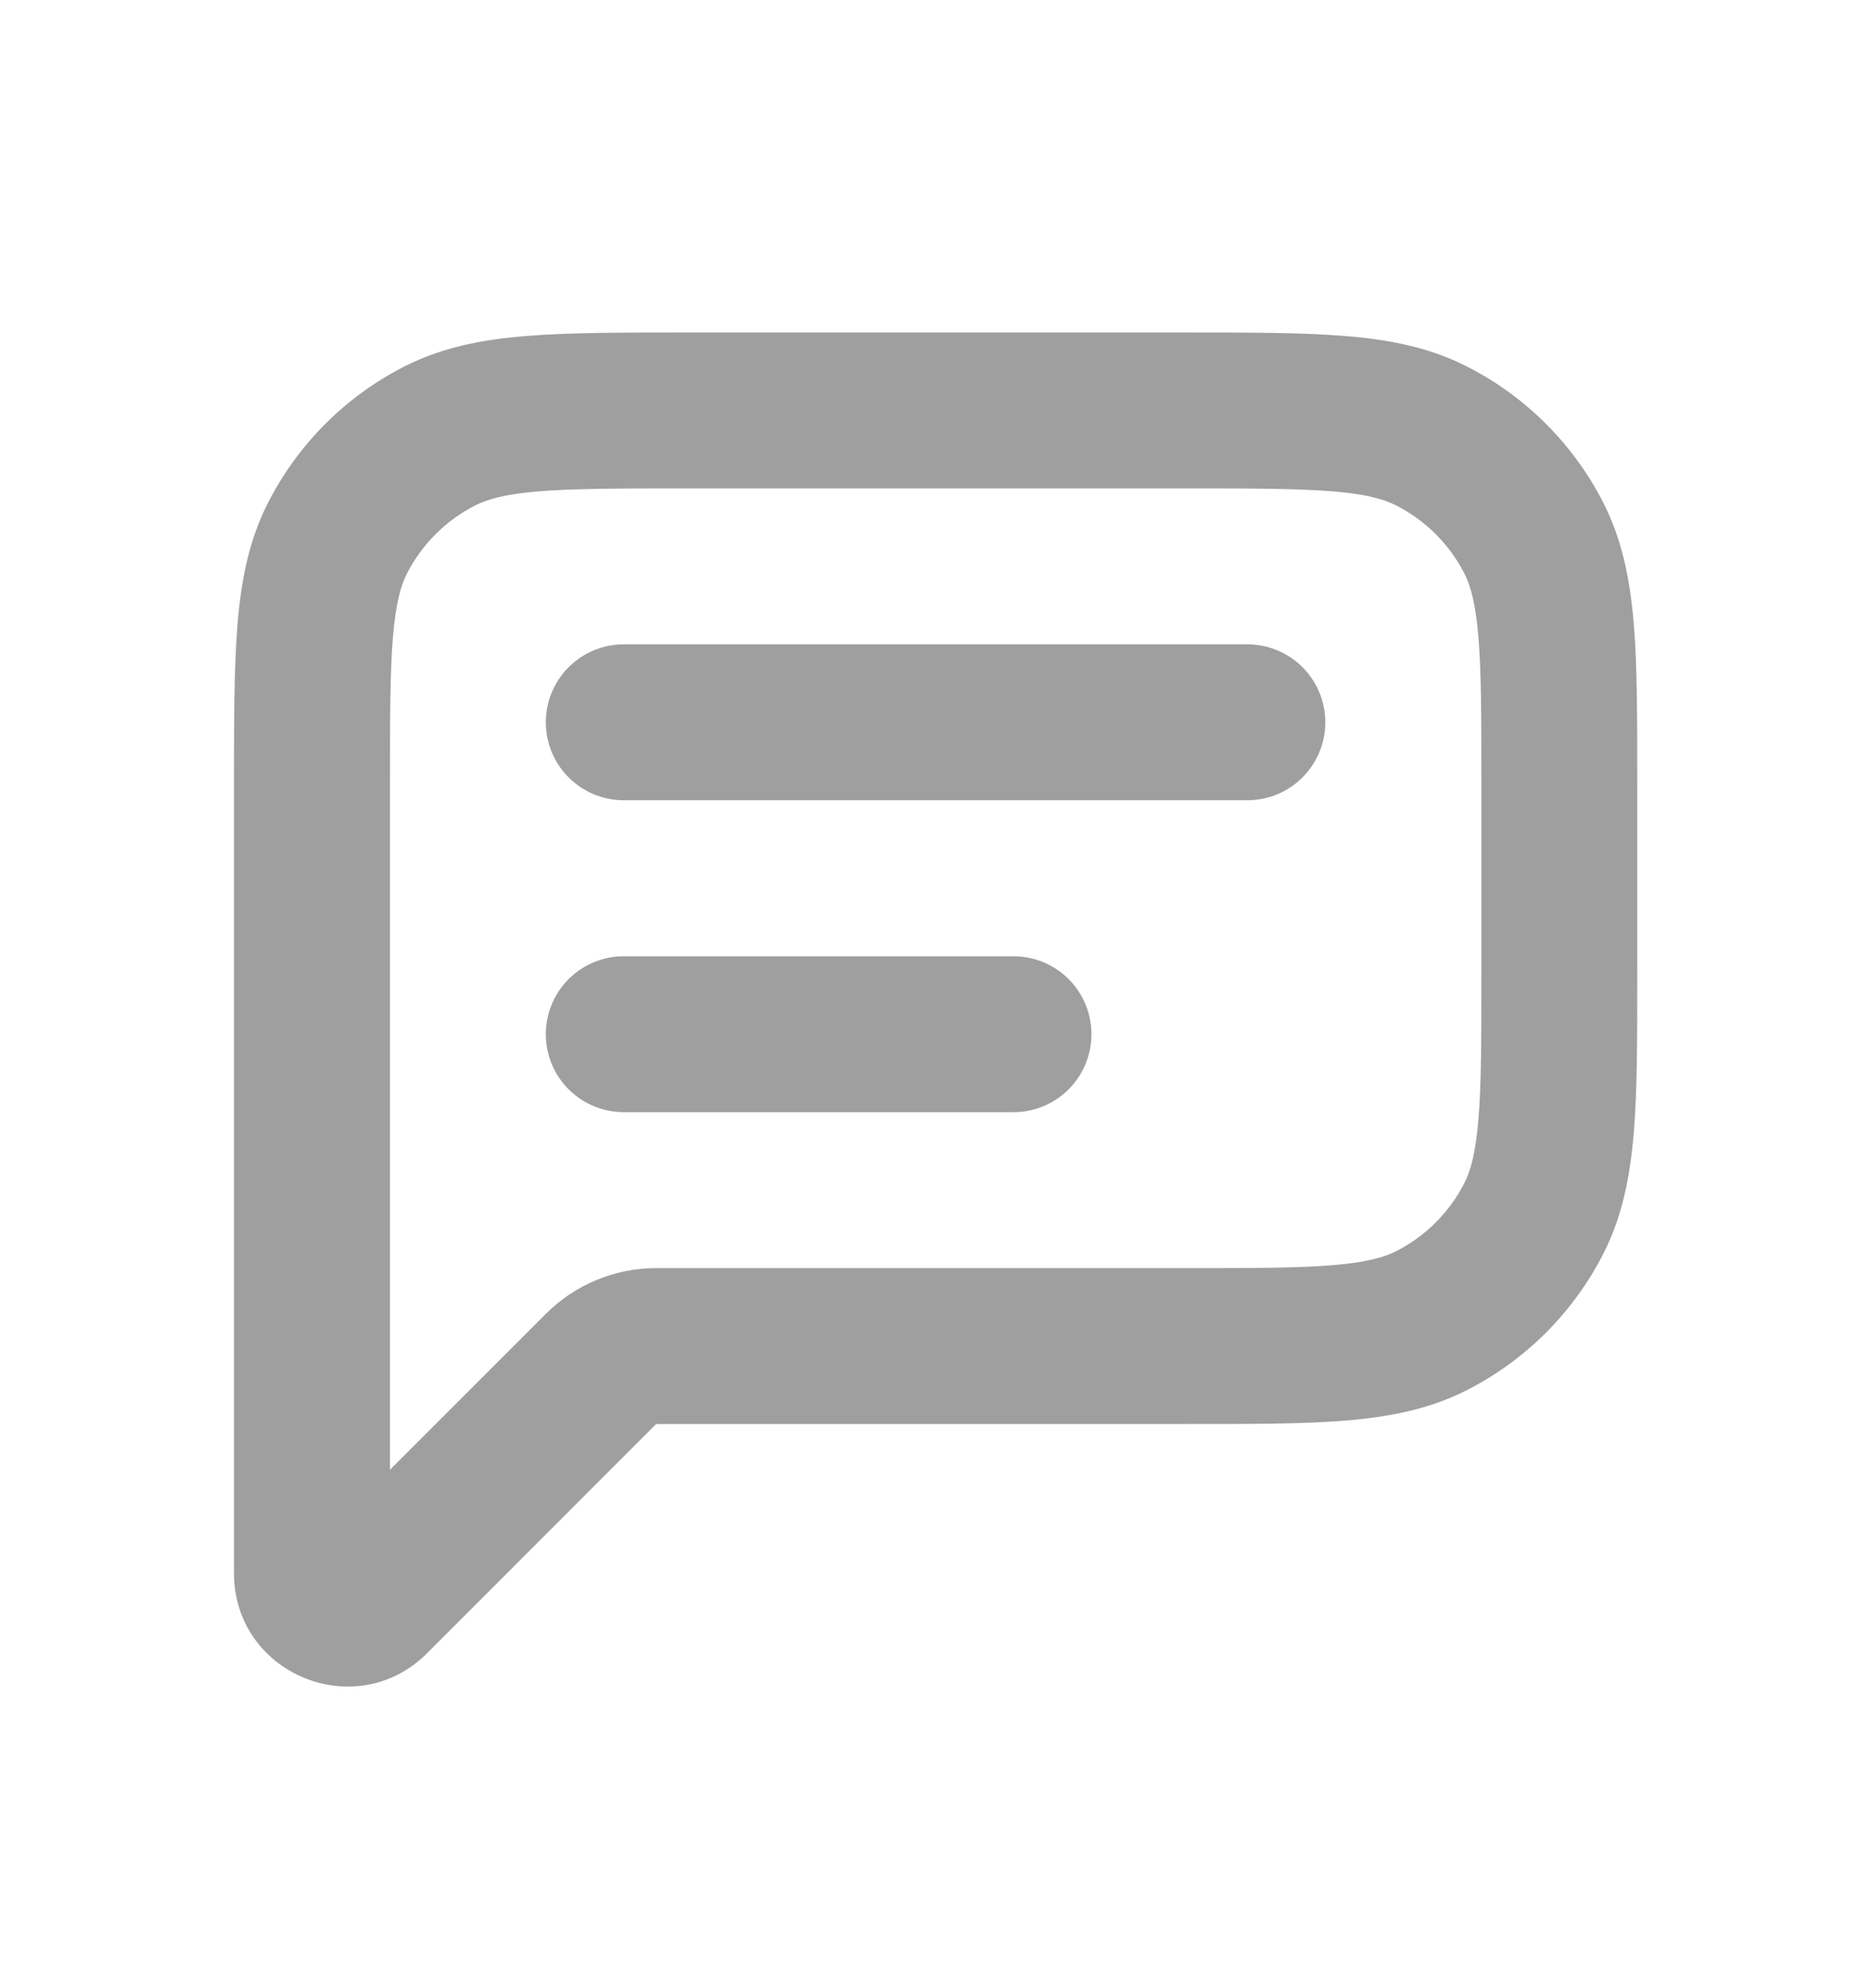 <svg width="16" height="17" viewBox="0 0 16 17" fill="none" xmlns="http://www.w3.org/2000/svg">
<g id="comment">
<path id="Union" d="M2.886 4.602L3.48 4.904V4.904L2.886 4.602ZM3.18 13.664L2.709 13.193H2.709L3.18 13.664ZM12.243 11.292L12.545 11.886H12.545L12.243 11.292ZM13.117 10.418L12.523 10.115L13.117 10.418ZM13.117 4.602L12.523 4.904V4.904L13.117 4.602ZM12.243 3.728L12.545 3.134L12.545 3.134L12.243 3.728ZM3.76 3.728L3.457 3.134L3.76 3.728ZM5.139 11.705L4.668 11.234L5.139 11.705ZM3.335 6.71C3.335 6.139 3.335 5.751 3.36 5.45C3.384 5.158 3.427 5.009 3.48 4.904L2.292 4.299C2.127 4.623 2.061 4.967 2.031 5.342C2.001 5.709 2.001 6.161 2.001 6.71H3.335ZM3.335 8.176V6.71H2.001V8.176H3.335ZM2.001 8.176V11.51H3.335V8.176H2.001ZM2.001 11.51V13.452H3.335V11.51H2.001ZM2.001 13.452C2.001 14.313 3.043 14.745 3.652 14.136L2.709 13.193C2.94 12.962 3.335 13.126 3.335 13.452H2.001ZM3.652 14.136L5.611 12.176L4.668 11.234L2.709 13.193L3.652 14.136ZM10.135 10.843H5.611V12.176H10.135V10.843ZM11.94 10.698C11.836 10.751 11.686 10.794 11.394 10.818C11.094 10.843 10.706 10.843 10.135 10.843V12.176C10.684 12.176 11.136 12.177 11.502 12.147C11.877 12.116 12.222 12.051 12.545 11.886L11.94 10.698ZM12.523 10.115C12.395 10.366 12.191 10.57 11.94 10.698L12.545 11.886C13.047 11.63 13.455 11.222 13.711 10.72L12.523 10.115ZM12.668 8.31C12.668 8.881 12.668 9.269 12.643 9.569C12.619 9.861 12.576 10.011 12.523 10.115L13.711 10.72C13.876 10.397 13.941 10.052 13.972 9.678C14.002 9.311 14.001 8.859 14.001 8.31H12.668ZM12.668 6.71V8.31H14.001V6.71H12.668ZM12.523 4.904C12.576 5.009 12.619 5.158 12.643 5.45C12.668 5.751 12.668 6.139 12.668 6.71H14.001C14.001 6.161 14.002 5.709 13.972 5.342C13.941 4.967 13.876 4.623 13.711 4.299L12.523 4.904ZM11.94 4.322C12.191 4.45 12.395 4.654 12.523 4.904L13.711 4.299C13.455 3.797 13.047 3.389 12.545 3.134L11.94 4.322ZM10.135 4.176C10.706 4.176 11.094 4.177 11.394 4.201C11.686 4.225 11.836 4.269 11.94 4.322L12.545 3.134C12.222 2.969 11.877 2.903 11.502 2.873C11.136 2.843 10.684 2.843 10.135 2.843V4.176ZM5.868 4.176H10.135V2.843H5.868V4.176ZM4.063 4.322C4.167 4.269 4.316 4.225 4.609 4.201C4.909 4.177 5.297 4.176 5.868 4.176V2.843C5.319 2.843 4.867 2.843 4.5 2.873C4.125 2.903 3.781 2.969 3.457 3.134L4.063 4.322ZM3.48 4.904C3.608 4.654 3.812 4.45 4.063 4.322L3.457 3.134C2.956 3.389 2.548 3.797 2.292 4.299L3.48 4.904ZM5.611 12.176H5.611V10.843C5.257 10.843 4.918 10.984 4.668 11.234L5.611 12.176Z" fill="#111111" fill-opacity="0.4"/>
<path id="Vector 7" d="M5.334 6.176L10.667 6.176" stroke="#111111" stroke-opacity="0.4" stroke-width="1.333" stroke-linecap="round" stroke-linejoin="round"/>
<path id="Vector 9" d="M5.334 8.843H8.667" stroke="#111111" stroke-opacity="0.4" stroke-width="1.333" stroke-linecap="round" stroke-linejoin="round"/>
</g>
</svg>
